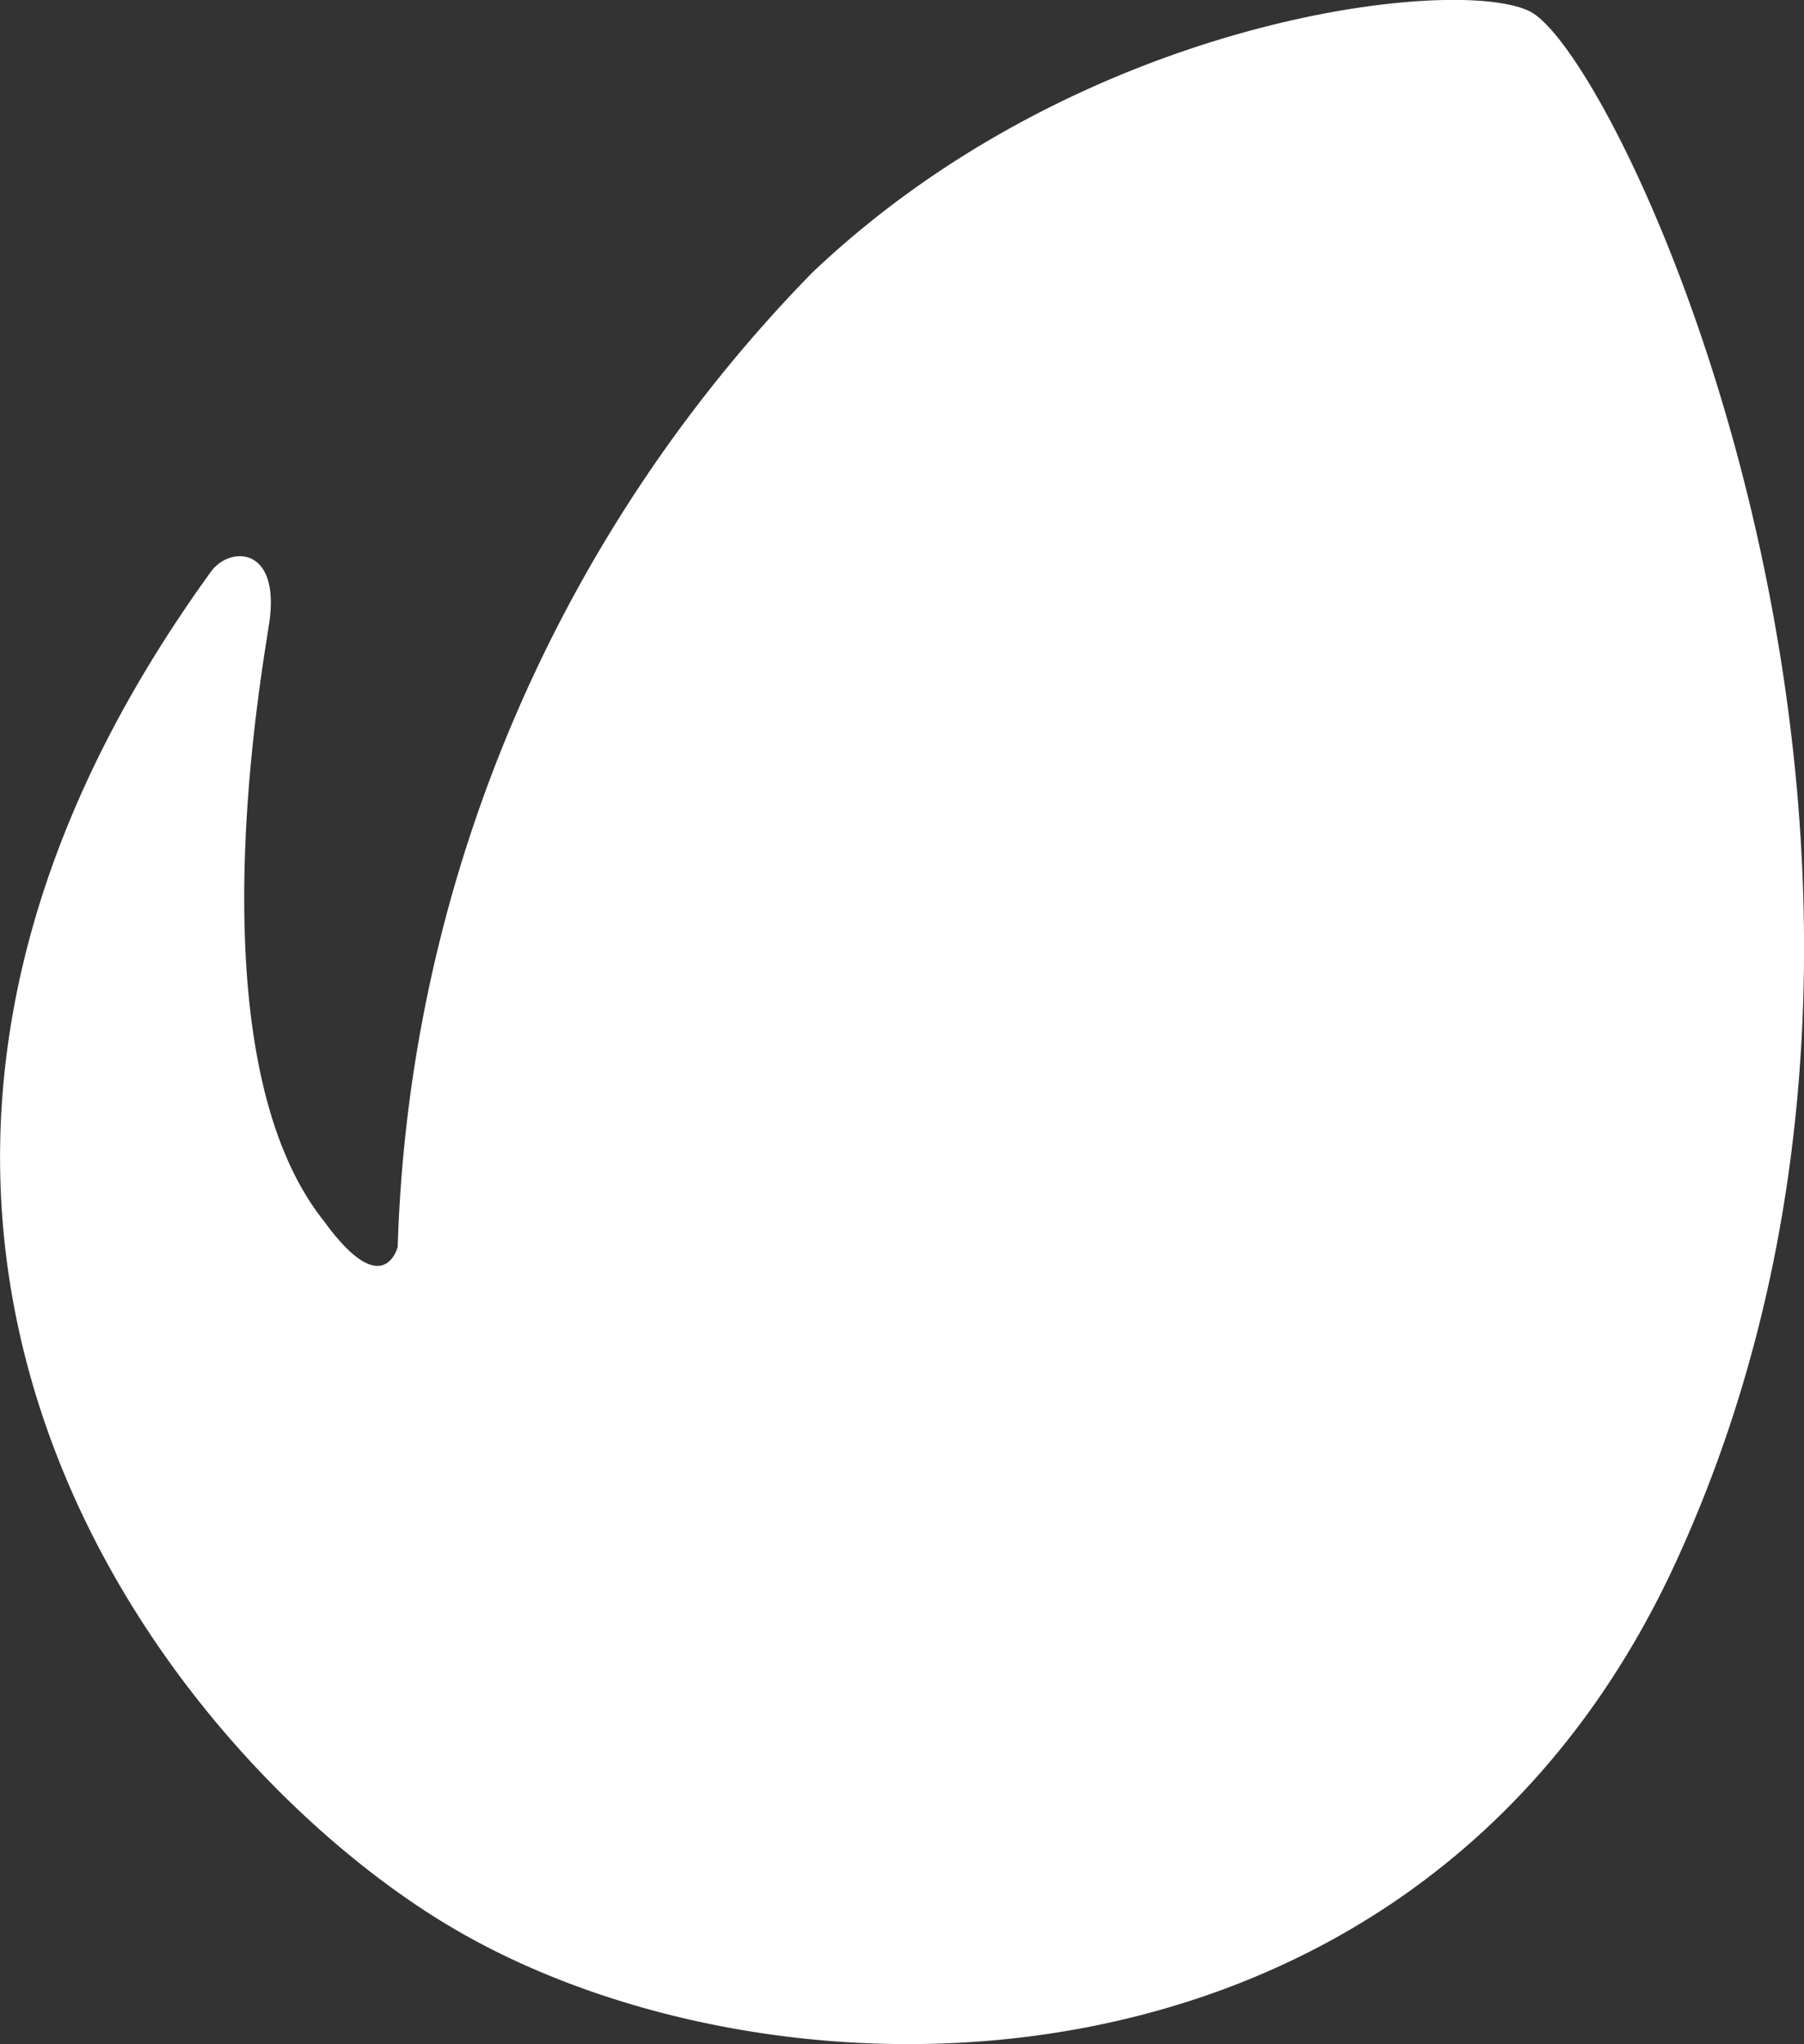 <svg xmlns="http://www.w3.org/2000/svg" width="15" height="17" viewBox="0 0 15 17">
  <rect x="0" y="0" width="15" height="17" fill="#333333" stroke="none"/>
  <path id="envato" d="M3.263,4.742C-.671,10.159,2.882,14.594,5.208,16c2.724,1.648,8.1,1.647,10.235-3.028C18.109,7.152,14.986.465,14.217.093h0c-.613-.3-3.722.043-5.964,2.175a12.109,12.109,0,0,0-3.446,8.1s-.116.474-.614-.214C3.1,8.784,3.674,5.618,3.739,5.177c.09-.621-.31-.64-.476-.435Z" transform="translate(-1.5 0)" fill="#fff"/>
</svg>
